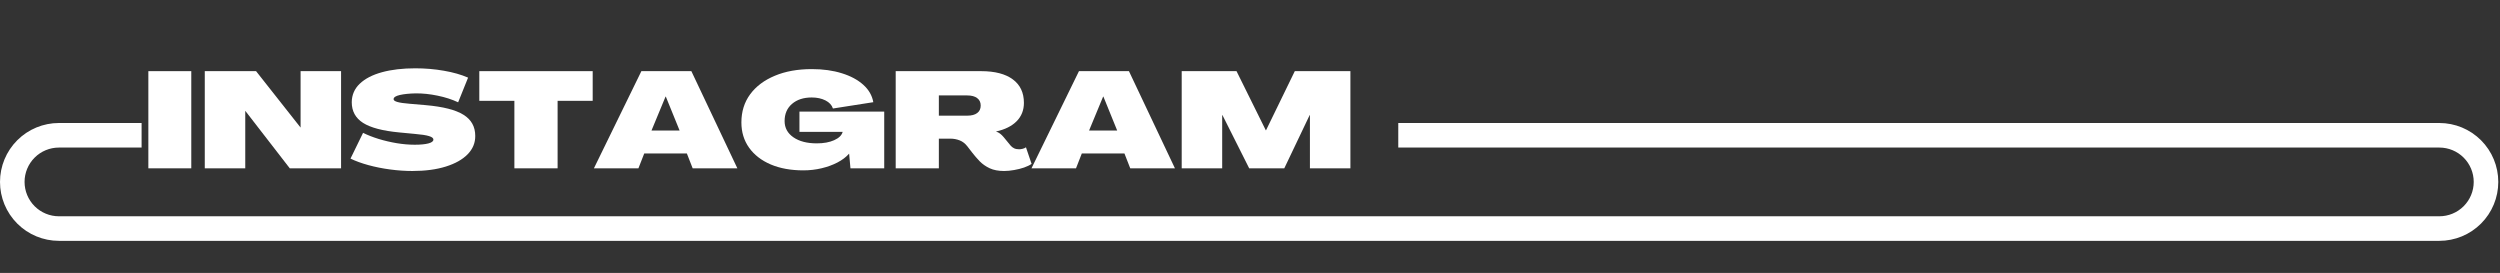 <svg xmlns="http://www.w3.org/2000/svg" xmlns:xlink="http://www.w3.org/1999/xlink" width="916" viewBox="0 0 687 75" height="100" preserveAspectRatio="xMidYMid meet"><rect x="0" y="0" width="687" height="75" fill="#333333" stroke="none"/><defs><g></g></defs><path stroke-linecap="butt" transform="matrix(0.75, 0, 0, 0.75, 0, 33.799)" fill="none" stroke-linejoin="miter" d="M 51.88 4.502 L 21.589 4.502 C 17.057 4.502 12.708 6.299 9.505 9.507 C 6.302 12.71 4.5 17.054 4.5 21.591 C 4.5 26.122 6.302 30.466 9.505 33.674 C 12.708 36.877 17.057 38.679 21.589 38.679 L 893.781 38.679 C 898.313 38.679 902.662 36.877 905.865 33.674 C 909.073 30.466 910.87 26.122 910.87 21.591 C 910.87 17.054 909.073 12.71 905.865 9.507 C 902.662 6.299 898.313 4.502 893.781 4.502 L 512.328 4.502 " stroke="#ffffff" stroke-width="9" stroke-opacity="1" stroke-miterlimit="4"></path><g fill="#ffffff" fill-opacity="1"><g transform="translate(38.909, 46.255)"><g><path d="M 1.859 0 L 1.859 -26.703 L 13.656 -26.703 L 13.656 0 Z M 1.859 0 "></path></g></g></g><g fill="#ffffff" fill-opacity="1"><g transform="translate(54.413, 46.255)"><g><path d="M 1.859 0 L 1.859 -26.703 L 15.953 -26.703 L 28.156 -11.234 L 28.188 -11.234 L 28.188 -26.703 L 39.312 -26.703 L 39.312 0 L 25.219 0 L 13.016 -15.766 L 12.984 -15.766 L 12.984 0 Z M 1.859 0 "></path></g></g></g><g fill="#ffffff" fill-opacity="1"><g transform="translate(95.583, 46.255)"><g><path d="M 17.734 0.734 C 15.754 0.734 13.711 0.594 11.609 0.312 C 9.504 0.031 7.504 -0.367 5.609 -0.891 C 3.723 -1.41 2.098 -2.004 0.734 -2.672 L 4.188 -9.75 C 5.426 -9.133 6.848 -8.578 8.453 -8.078 C 10.066 -7.586 11.734 -7.195 13.453 -6.906 C 15.172 -6.625 16.805 -6.484 18.359 -6.484 C 19.961 -6.484 21.223 -6.602 22.141 -6.844 C 23.055 -7.082 23.516 -7.438 23.516 -7.906 C 23.516 -8.301 23.113 -8.617 22.312 -8.859 C 21.508 -9.109 20.219 -9.305 18.438 -9.453 L 14.172 -9.859 C 9.598 -10.285 6.27 -11.16 4.188 -12.484 C 2.113 -13.805 1.078 -15.703 1.078 -18.172 C 1.098 -20.18 1.832 -21.875 3.281 -23.25 C 4.727 -24.633 6.758 -25.688 9.375 -26.406 C 12 -27.125 15.055 -27.484 18.547 -27.484 C 21.266 -27.484 23.891 -27.258 26.422 -26.812 C 28.961 -26.375 31.172 -25.742 33.047 -24.922 L 30.312 -18.141 C 28.645 -18.93 26.758 -19.539 24.656 -19.969 C 22.562 -20.406 20.562 -20.613 18.656 -20.594 C 16.906 -20.562 15.457 -20.414 14.312 -20.156 C 13.176 -19.895 12.598 -19.52 12.578 -19.031 C 12.547 -18.707 12.891 -18.441 13.609 -18.234 C 14.328 -18.023 15.477 -17.859 17.062 -17.734 L 21.438 -17.359 C 26.188 -16.941 29.633 -16.062 31.781 -14.719 C 33.938 -13.383 35.016 -11.445 35.016 -8.906 C 35.035 -7 34.344 -5.32 32.938 -3.875 C 31.531 -2.426 29.523 -1.297 26.922 -0.484 C 24.328 0.328 21.266 0.734 17.734 0.734 Z M 17.734 0.734 "></path></g></g></g><g fill="#ffffff" fill-opacity="1"><g transform="translate(131.338, 46.255)"><g><path d="M 10.016 0 L 10.016 -18.547 L 0.375 -18.547 L 0.375 -26.703 L 31.531 -26.703 L 31.531 -18.547 L 21.891 -18.547 L 21.891 0 Z M 10.016 0 "></path></g></g></g><g fill="#ffffff" fill-opacity="1"><g transform="translate(163.236, 46.255)"><g><path d="M -0.031 0 L 13.016 -26.703 L 26.75 -26.703 L 39.391 0 L 27.109 0 L 25.516 -4.078 L 13.797 -4.078 L 12.203 0 Z M 15.797 -10.391 L 23.516 -10.391 L 19.734 -19.703 L 19.656 -19.703 Z M 15.797 -10.391 "></path></g></g></g><g fill="#ffffff" fill-opacity="1"><g transform="translate(202.626, 46.255)"><g><path d="M 18.141 0.562 C 14.723 0.562 11.734 0.02 9.172 -1.062 C 6.617 -2.156 4.633 -3.691 3.219 -5.672 C 1.812 -7.648 1.109 -9.961 1.109 -12.609 C 1.109 -15.578 1.91 -18.156 3.516 -20.344 C 5.129 -22.531 7.391 -24.227 10.297 -25.438 C 13.203 -26.656 16.594 -27.266 20.469 -27.266 C 23.539 -27.266 26.285 -26.883 28.703 -26.125 C 31.129 -25.375 33.098 -24.316 34.609 -22.953 C 36.117 -21.598 37.035 -20.004 37.359 -18.172 L 26.266 -16.438 C 25.961 -17.375 25.281 -18.113 24.219 -18.656 C 23.156 -19.195 21.895 -19.469 20.438 -19.469 C 18.188 -19.469 16.379 -18.879 15.016 -17.703 C 13.66 -16.535 12.984 -14.961 12.984 -12.984 C 12.984 -11.129 13.785 -9.645 15.391 -8.531 C 17.004 -7.414 19.145 -6.859 21.812 -6.859 C 23.719 -6.859 25.316 -7.148 26.609 -7.734 C 27.91 -8.316 28.688 -9.078 28.938 -10.016 L 17.062 -10.016 L 17.062 -15.578 L 40.359 -15.578 L 40.359 0 L 31.078 0 L 30.719 -4 L 30.672 -4 C 29.879 -3.094 28.828 -2.297 27.516 -1.609 C 26.211 -0.93 24.754 -0.398 23.141 -0.016 C 21.535 0.367 19.867 0.562 18.141 0.562 Z M 18.141 0.562 "></path></g></g></g><g fill="#ffffff" fill-opacity="1"><g transform="translate(244.278, 46.255)"><g><path d="M 31.641 0.734 C 30.078 0.734 28.758 0.484 27.688 -0.016 C 26.613 -0.523 25.695 -1.164 24.938 -1.938 C 24.188 -2.719 23.516 -3.492 22.922 -4.266 L 21.547 -6.047 C 20.953 -6.816 20.254 -7.359 19.453 -7.672 C 18.648 -7.992 17.789 -8.156 16.875 -8.156 L 13.719 -8.156 L 13.719 0 L 1.859 0 L 1.859 -26.703 L 25.328 -26.703 C 29.117 -26.703 32.023 -25.945 34.047 -24.438 C 36.078 -22.938 37.094 -20.785 37.094 -17.984 C 37.094 -15.984 36.43 -14.305 35.109 -12.953 C 33.785 -11.609 31.898 -10.664 29.453 -10.125 L 29.453 -10.094 C 29.828 -9.988 30.191 -9.801 30.547 -9.531 C 30.898 -9.258 31.238 -8.926 31.562 -8.531 L 33.422 -6.266 C 33.691 -5.941 34.02 -5.688 34.406 -5.5 C 34.789 -5.32 35.254 -5.234 35.797 -5.234 C 36.066 -5.234 36.395 -5.281 36.781 -5.375 C 37.164 -5.477 37.457 -5.613 37.656 -5.781 L 39.203 -1.219 C 38.68 -0.852 37.992 -0.52 37.141 -0.219 C 36.297 0.07 35.383 0.301 34.406 0.469 C 33.426 0.645 32.504 0.734 31.641 0.734 Z M 13.719 -14.469 L 21.484 -14.469 C 22.691 -14.469 23.613 -14.707 24.25 -15.188 C 24.895 -15.664 25.219 -16.352 25.219 -17.25 C 25.219 -18.133 24.895 -18.816 24.25 -19.297 C 23.613 -19.785 22.703 -20.031 21.516 -20.031 L 13.719 -20.031 Z M 13.719 -14.469 "></path></g></g></g><g fill="#ffffff" fill-opacity="1"><g transform="translate(283.483, 46.255)"><g><path d="M -0.031 0 L 13.016 -26.703 L 26.75 -26.703 L 39.391 0 L 27.109 0 L 25.516 -4.078 L 13.797 -4.078 L 12.203 0 Z M 15.797 -10.391 L 23.516 -10.391 L 19.734 -19.703 L 19.656 -19.703 Z M 15.797 -10.391 "></path></g></g></g><g fill="#ffffff" fill-opacity="1"><g transform="translate(322.873, 46.255)"><g><path d="M 1.859 0 L 1.859 -26.703 L 16.922 -26.703 L 24.969 -10.453 L 25.031 -10.453 L 32.938 -26.703 L 48.219 -26.703 L 48.219 0 L 37.094 0 L 37.094 -14.609 L 37.016 -14.609 L 30.047 0 L 20.406 0 L 13.062 -14.609 L 12.984 -14.609 L 12.984 0 Z M 1.859 0 "></path></g></g></g></svg>